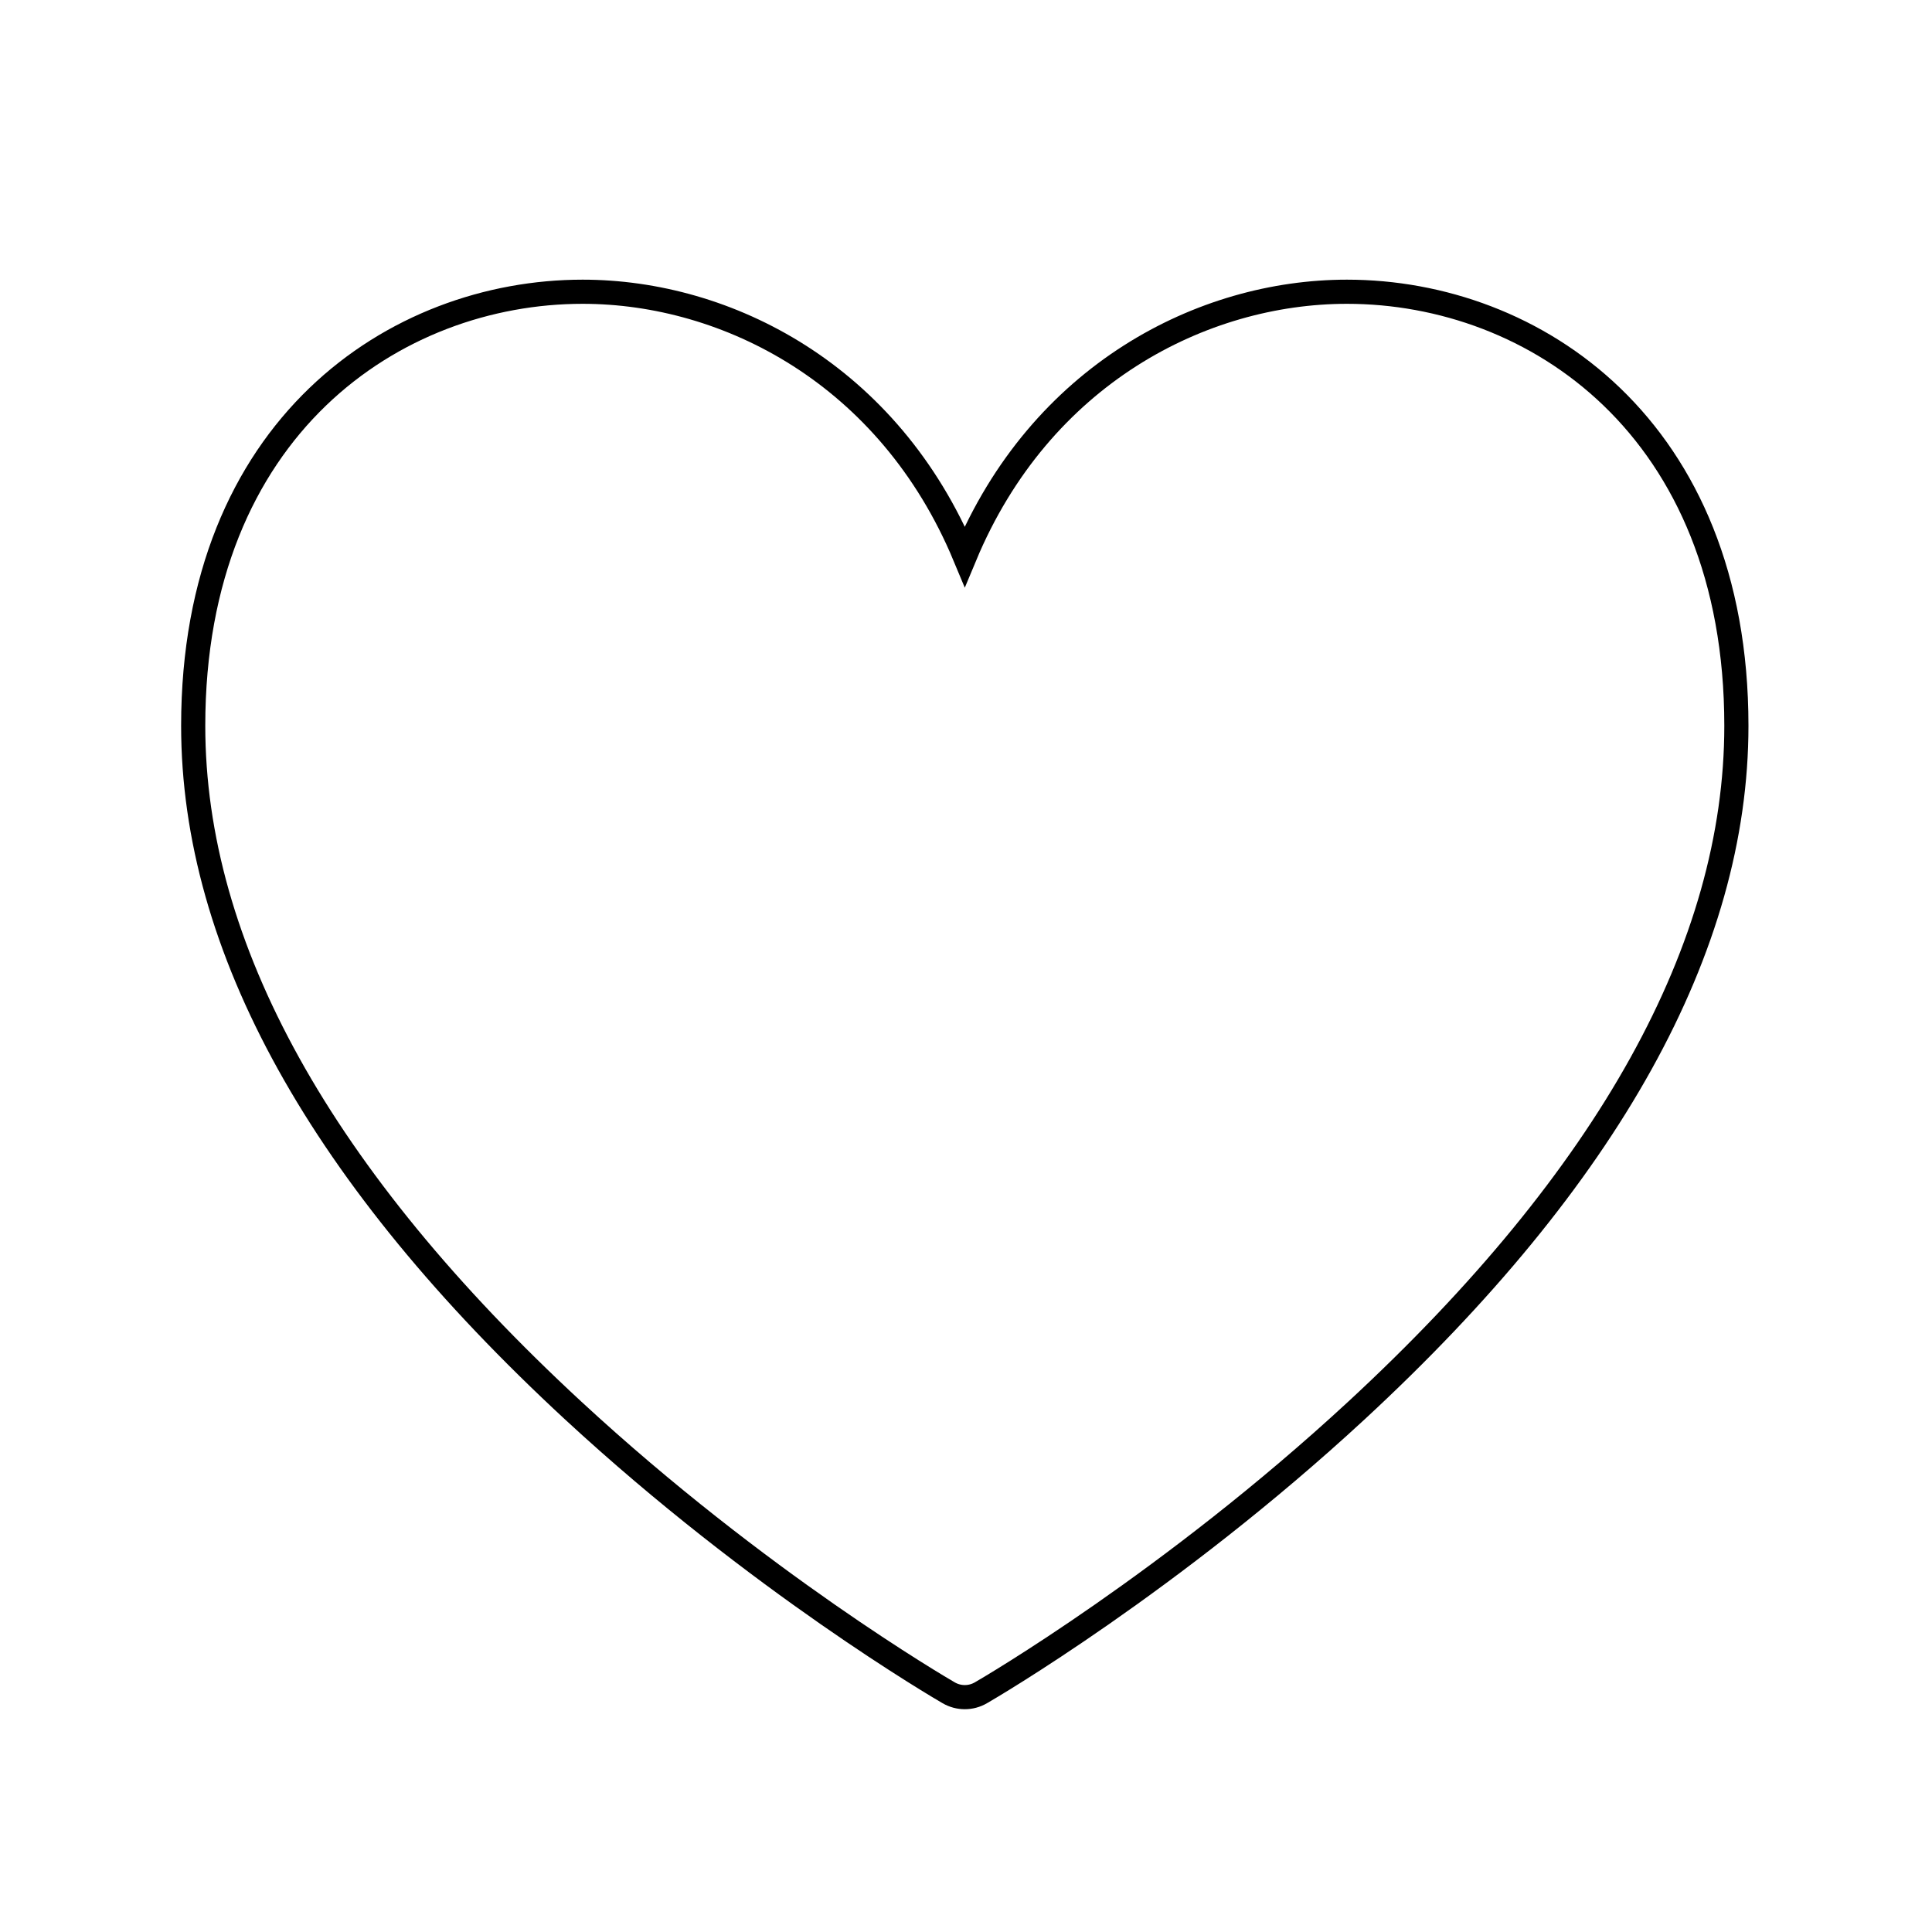 <svg width="800" height="800" xmlns="http://www.w3.org/2000/svg" enable-background="new 0 0 48 48" version="1.1" xml:space="preserve">
 <g>
  <title>Layer 1</title>
  <path stroke-width="10" fill="none" stroke="#000000" d="m399.5,702.747c-2.303,0 -4.606,-0.599 -6.67,-1.797c-3.182,-1.837 -78.717,-45.888 -155.463,-116.857c-104.423,-96.556 -157.367,-191.966 -157.367,-283.57c0,-123.473 83.589,-179.719 161.254,-179.719c59.893,0 126.868,34.24 158.246,109.549c31.378,-75.309 98.366,-109.549 158.246,-109.549c77.665,0 161.254,56.245 161.254,179.719c0,91.603 -52.944,187.014 -157.367,283.57c-76.747,70.969 -152.282,115.033 -155.463,116.857c-2.063,1.198 -4.367,1.797 -6.67,1.797z" id="svg_2"/>
 </g>

</svg>